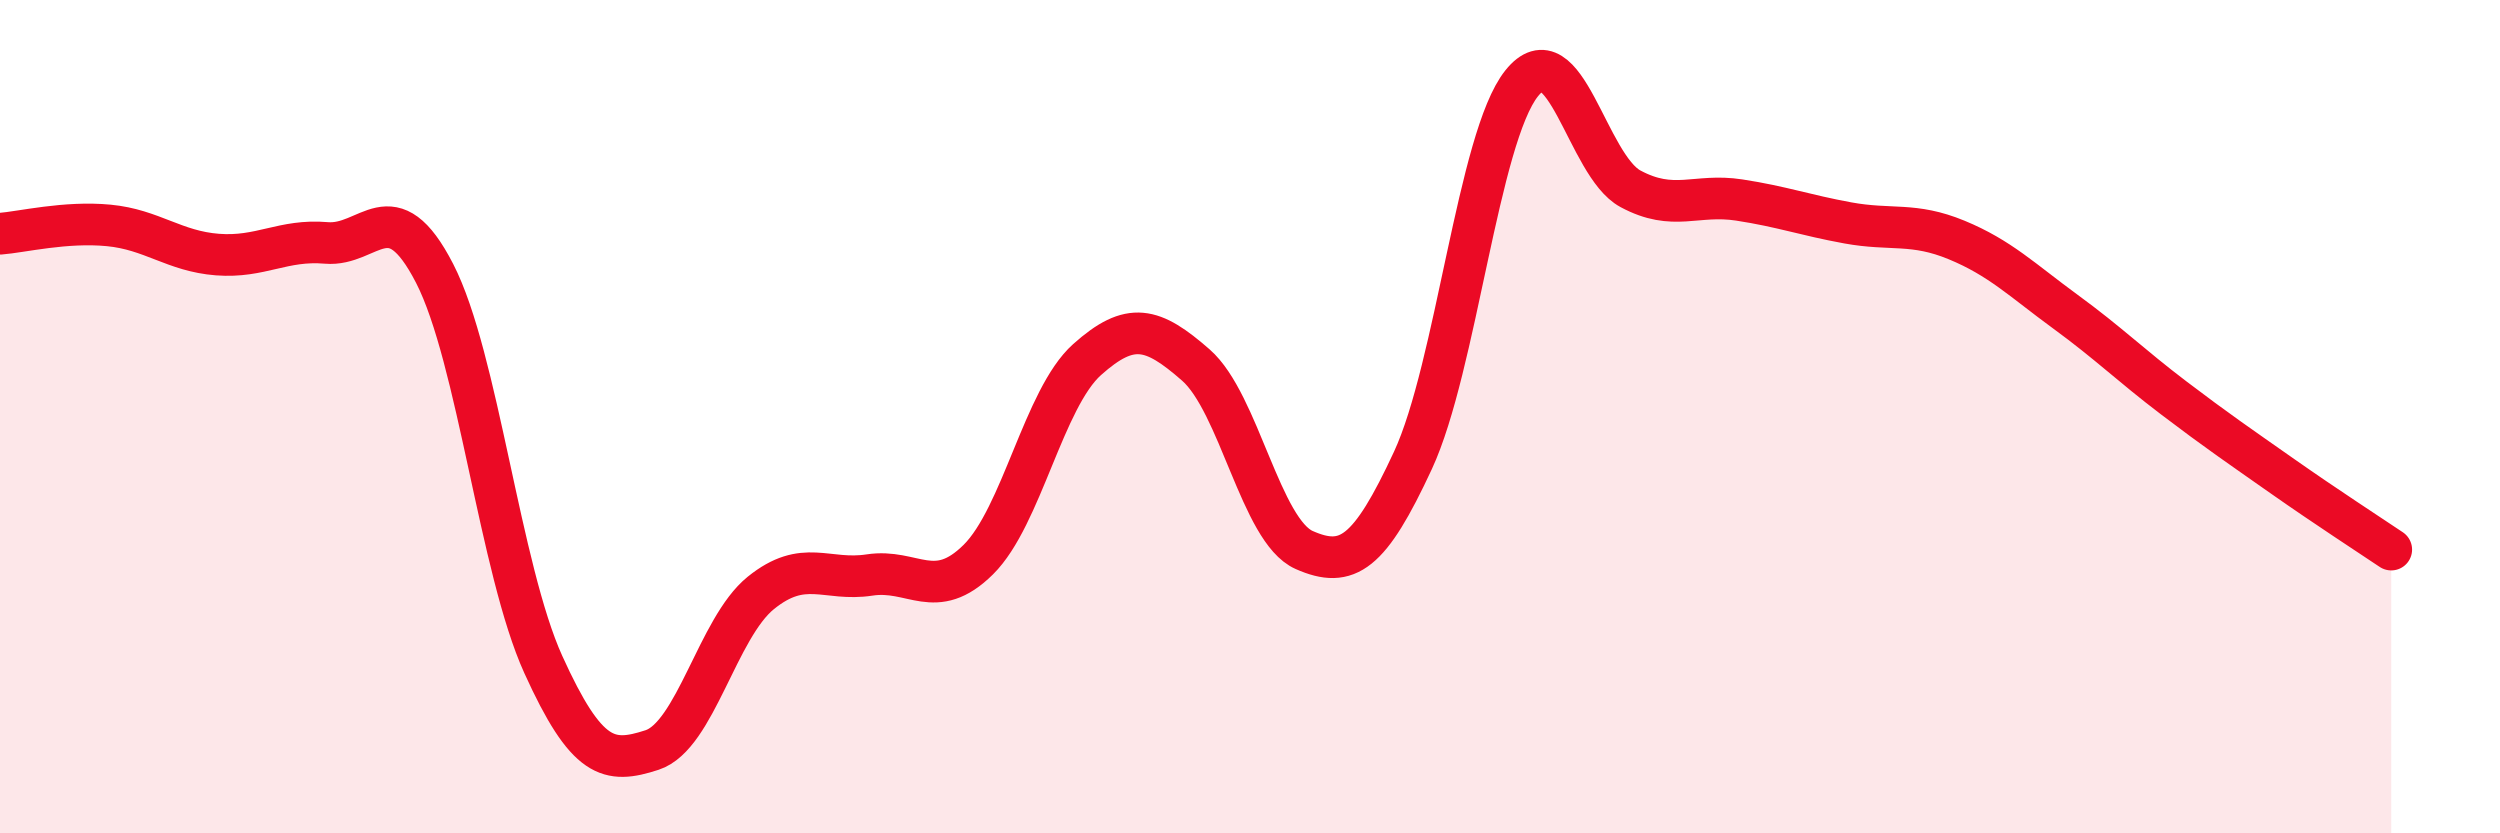 
    <svg width="60" height="20" viewBox="0 0 60 20" xmlns="http://www.w3.org/2000/svg">
      <path
        d="M 0,5.61 C 0.52,5.57 1.57,5.31 2.61,5.41 C 3.65,5.51 4.18,6.03 5.22,6.11 C 6.26,6.19 6.79,5.74 7.83,5.83 C 8.87,5.92 9.39,4.54 10.43,6.56 C 11.47,8.58 12,13.66 13.04,15.95 C 14.08,18.24 14.61,18.34 15.65,18 C 16.69,17.66 17.22,15.07 18.26,14.23 C 19.3,13.39 19.83,13.96 20.87,13.8 C 21.91,13.64 22.44,14.46 23.48,13.43 C 24.52,12.4 25.05,9.56 26.09,8.63 C 27.13,7.7 27.66,7.85 28.7,8.76 C 29.74,9.67 30.26,12.74 31.3,13.2 C 32.34,13.66 32.87,13.29 33.91,11.05 C 34.95,8.81 35.48,3.3 36.52,2 C 37.56,0.7 38.09,3.97 39.13,4.53 C 40.17,5.09 40.7,4.64 41.74,4.8 C 42.78,4.96 43.31,5.16 44.35,5.35 C 45.39,5.54 45.92,5.33 46.96,5.76 C 48,6.19 48.53,6.72 49.57,7.48 C 50.61,8.24 51.13,8.76 52.17,9.55 C 53.21,10.34 53.74,10.7 54.78,11.43 C 55.82,12.16 56.87,12.84 57.39,13.19L57.39 20L0 20Z"
        fill="#EB0A25"
        opacity="0.1"
        stroke-linecap="round"
        stroke-linejoin="round"
      />
      <path
        d="M 0,5.61 C 0.52,5.57 1.57,5.31 2.61,5.41 C 3.65,5.51 4.18,6.03 5.22,6.11 C 6.26,6.19 6.79,5.74 7.83,5.83 C 8.87,5.92 9.39,4.54 10.43,6.56 C 11.47,8.58 12,13.66 13.04,15.95 C 14.08,18.24 14.61,18.34 15.65,18 C 16.69,17.66 17.22,15.07 18.26,14.23 C 19.3,13.39 19.83,13.96 20.87,13.8 C 21.91,13.64 22.44,14.46 23.48,13.43 C 24.52,12.4 25.05,9.56 26.09,8.63 C 27.13,7.7 27.66,7.85 28.7,8.76 C 29.74,9.67 30.26,12.74 31.3,13.2 C 32.34,13.66 32.87,13.29 33.91,11.05 C 34.95,8.81 35.48,3.3 36.52,2 C 37.56,0.7 38.09,3.97 39.13,4.53 C 40.17,5.09 40.7,4.64 41.74,4.8 C 42.78,4.96 43.31,5.16 44.35,5.35 C 45.39,5.54 45.92,5.33 46.96,5.76 C 48,6.19 48.53,6.72 49.57,7.48 C 50.61,8.24 51.13,8.76 52.17,9.55 C 53.21,10.34 53.74,10.7 54.78,11.43 C 55.82,12.16 56.87,12.84 57.39,13.19"
        stroke="#EB0A25"
        stroke-width="1"
        fill="none"
        stroke-linecap="round"
        stroke-linejoin="round"
      />
    </svg>
  